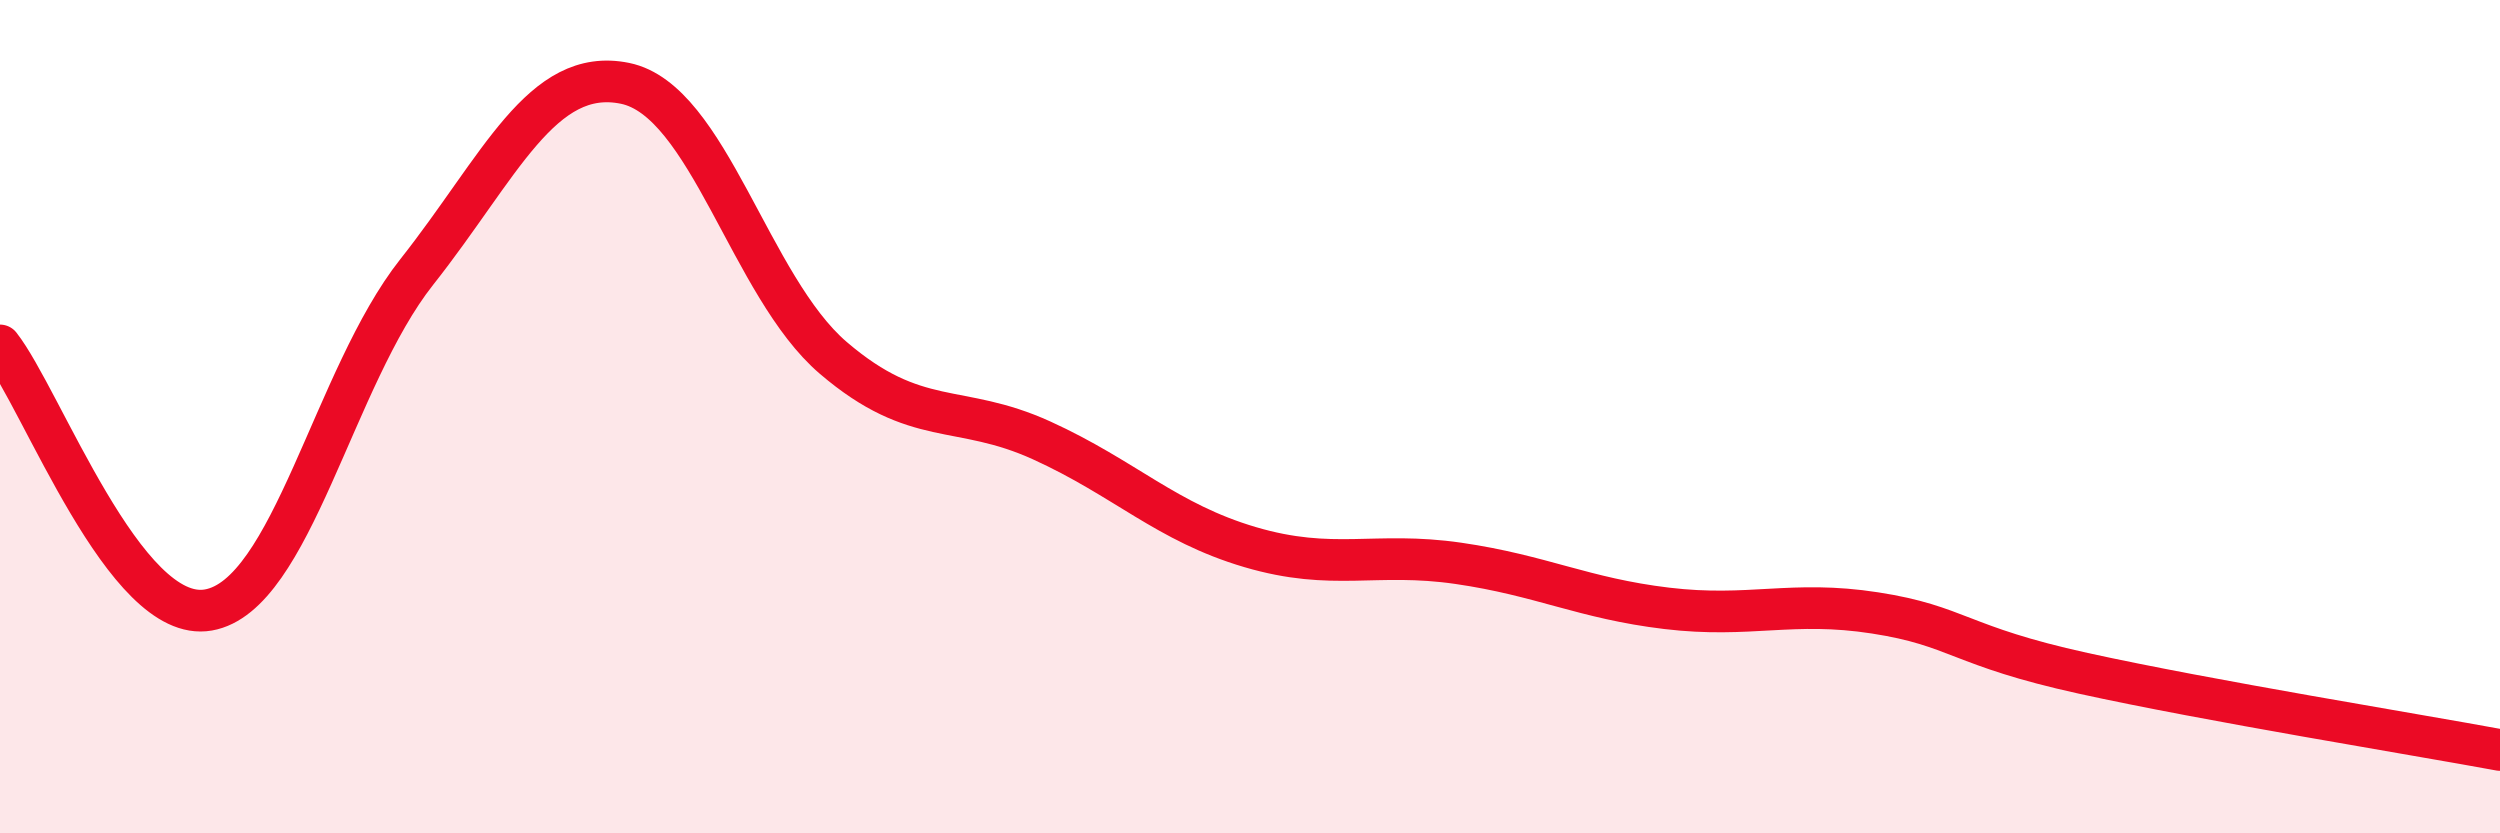 
    <svg width="60" height="20" viewBox="0 0 60 20" xmlns="http://www.w3.org/2000/svg">
      <path
        d="M 0,8.29 C 1,9.56 3,14.99 5,14.64 C 7,14.29 8,9.06 10,6.53 C 12,4 13,1.59 15,2 C 17,2.41 18,6.88 20,8.59 C 22,10.3 23,9.66 25,10.57 C 27,11.48 28,12.54 30,13.13 C 32,13.72 33,13.23 35,13.52 C 37,13.81 38,14.36 40,14.6 C 42,14.84 43,14.4 45,14.71 C 47,15.02 47,15.5 50,16.16 C 53,16.82 58,17.63 60,18L60 20L0 20Z"
        fill="#EB0A25"
        opacity="0.1"
        stroke-linecap="round"
        stroke-linejoin="round"
      />
      <path
        d="M 0,8.29 C 1,9.56 3,14.99 5,14.64 C 7,14.29 8,9.06 10,6.53 C 12,4 13,1.59 15,2 C 17,2.41 18,6.88 20,8.59 C 22,10.3 23,9.66 25,10.57 C 27,11.48 28,12.54 30,13.13 C 32,13.72 33,13.23 35,13.52 C 37,13.81 38,14.36 40,14.6 C 42,14.84 43,14.4 45,14.71 C 47,15.02 47,15.5 50,16.16 C 53,16.82 58,17.63 60,18"
        stroke="#EB0A25"
        stroke-width="1"
        fill="none"
        stroke-linecap="round"
        stroke-linejoin="round"
      />
    </svg>
  
